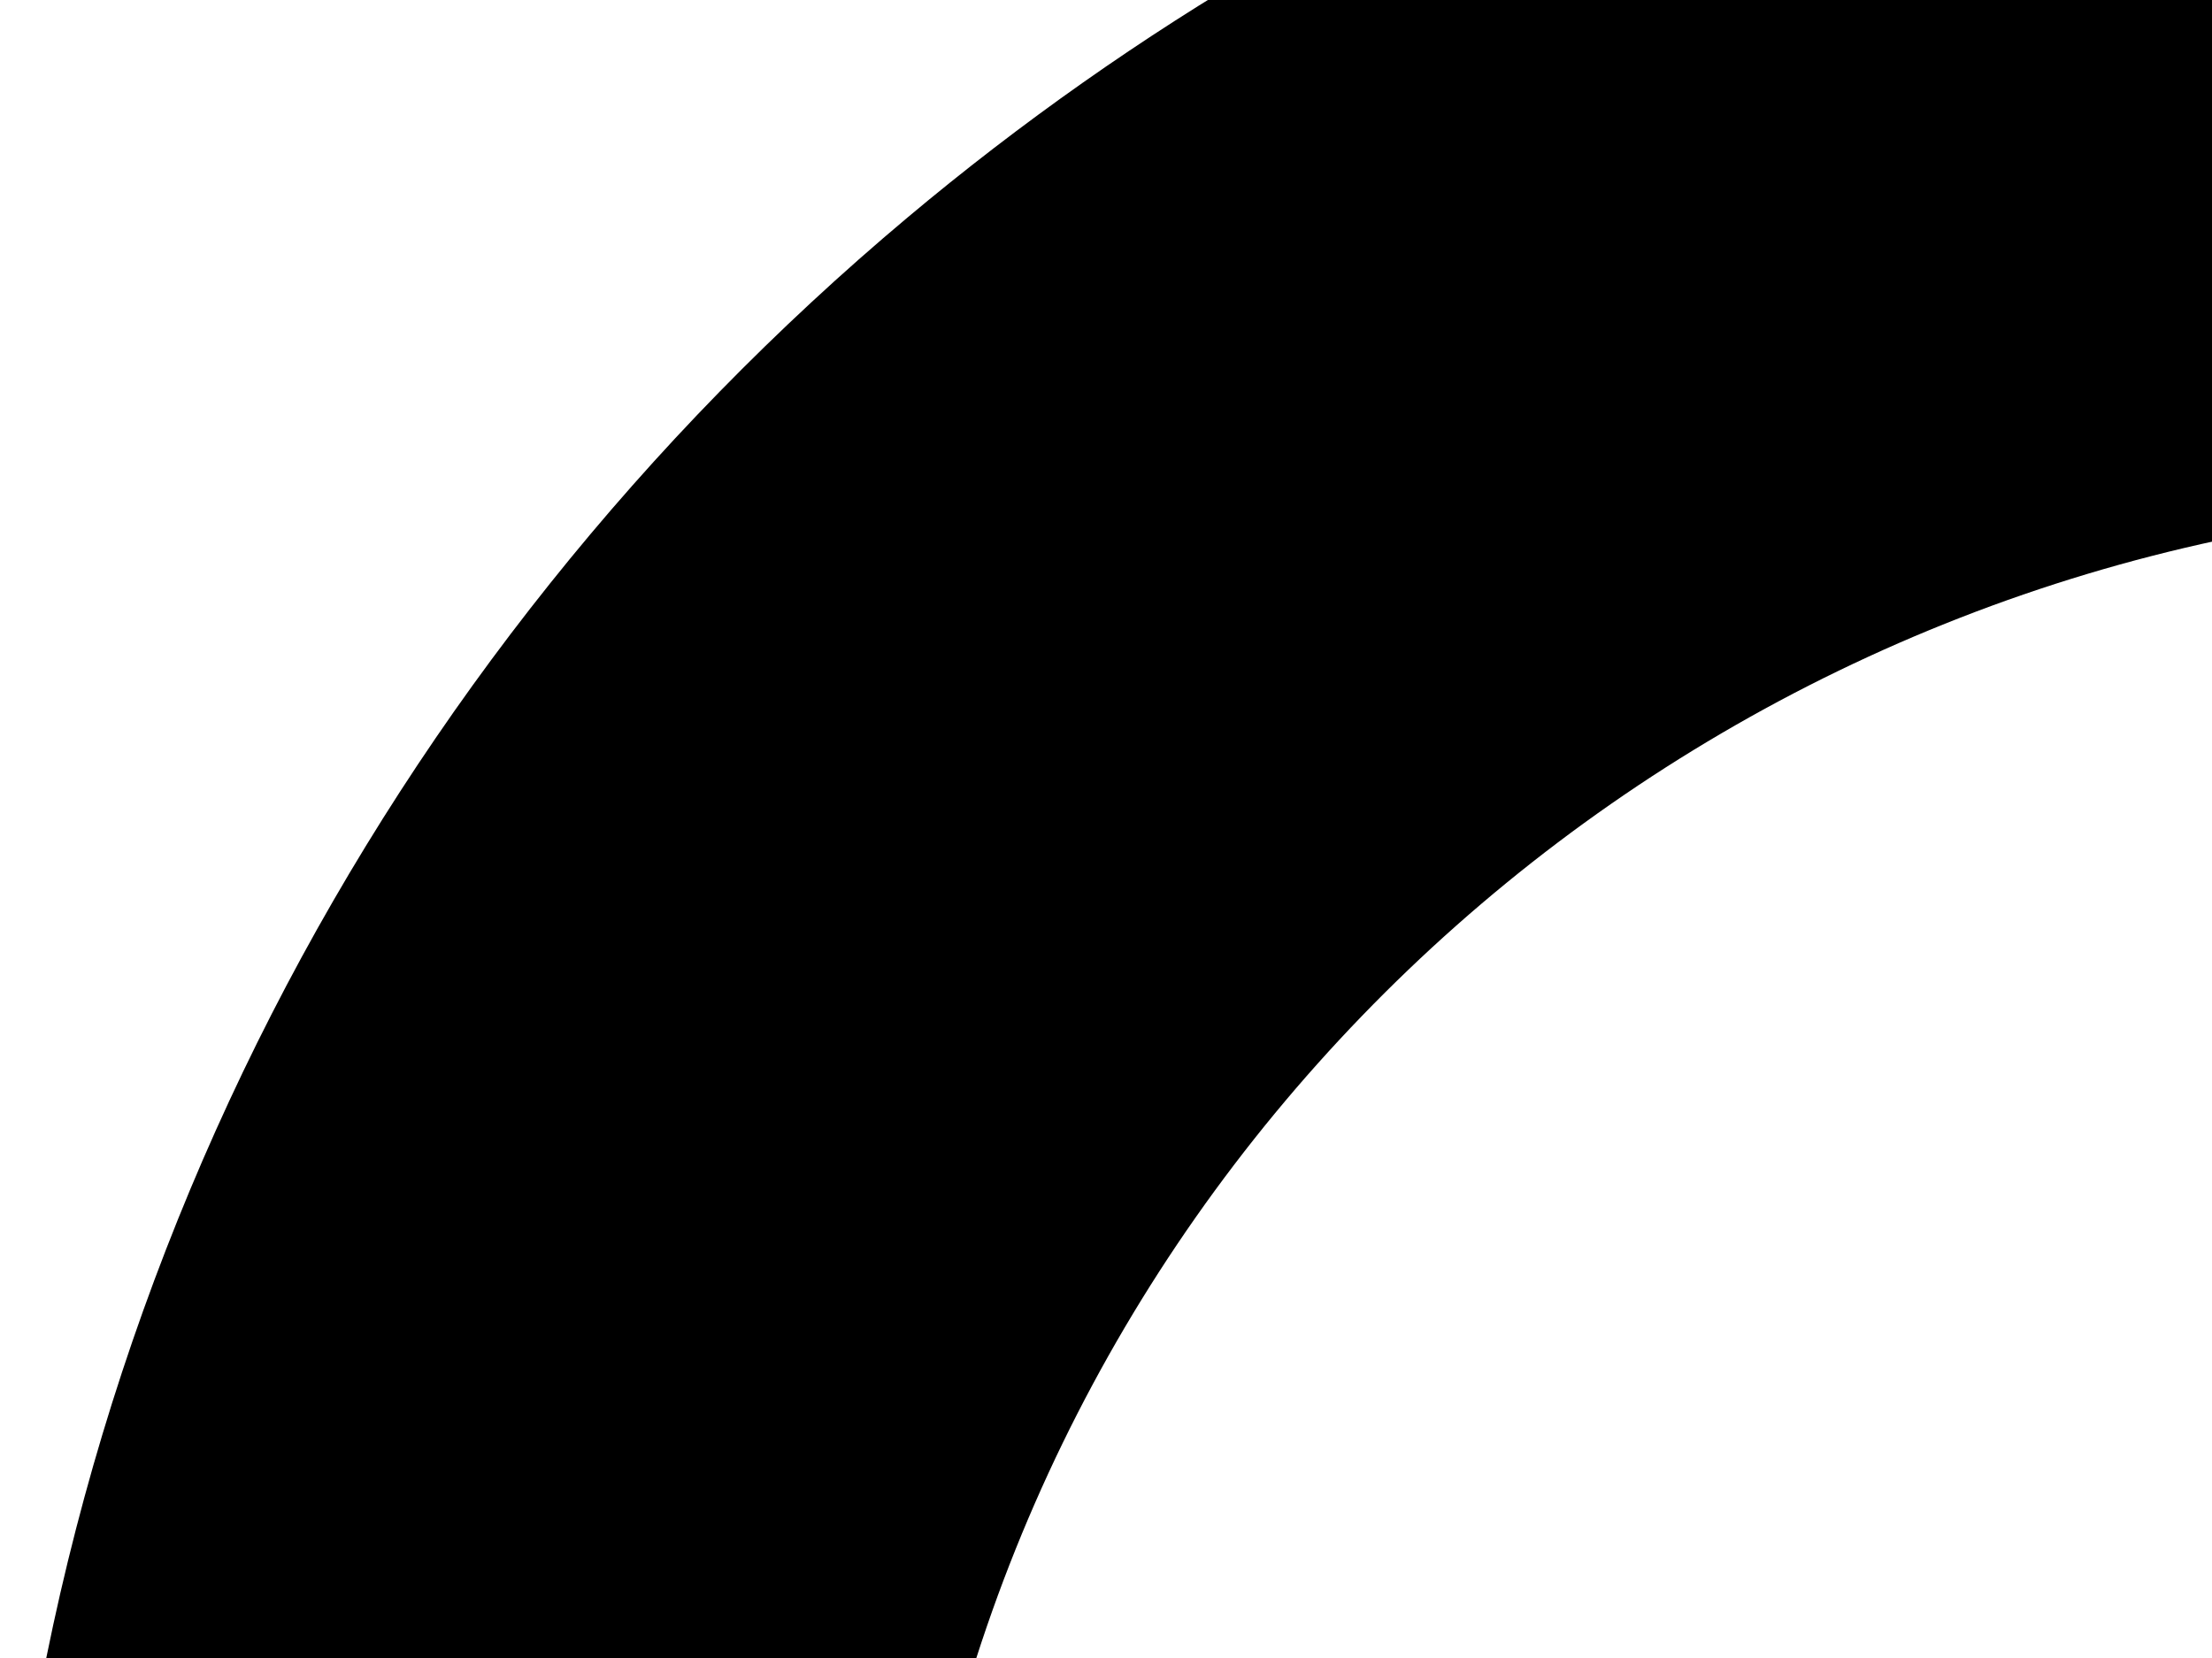 <svg width="687" height="515" viewBox="0 0 687 515" fill="none" xmlns="http://www.w3.org/2000/svg">
<path d="M0 628H280.727C299.516 400.831 468.364 215.05 689 167.811V-113C630.584 -104.978 574.164 -90.751 520.444 -70.962C432.573 -38.601 352.045 8.656 281.826 67.581C119.012 204.215 12.013 403.834 0 628Z" fill="black"/>
</svg>
